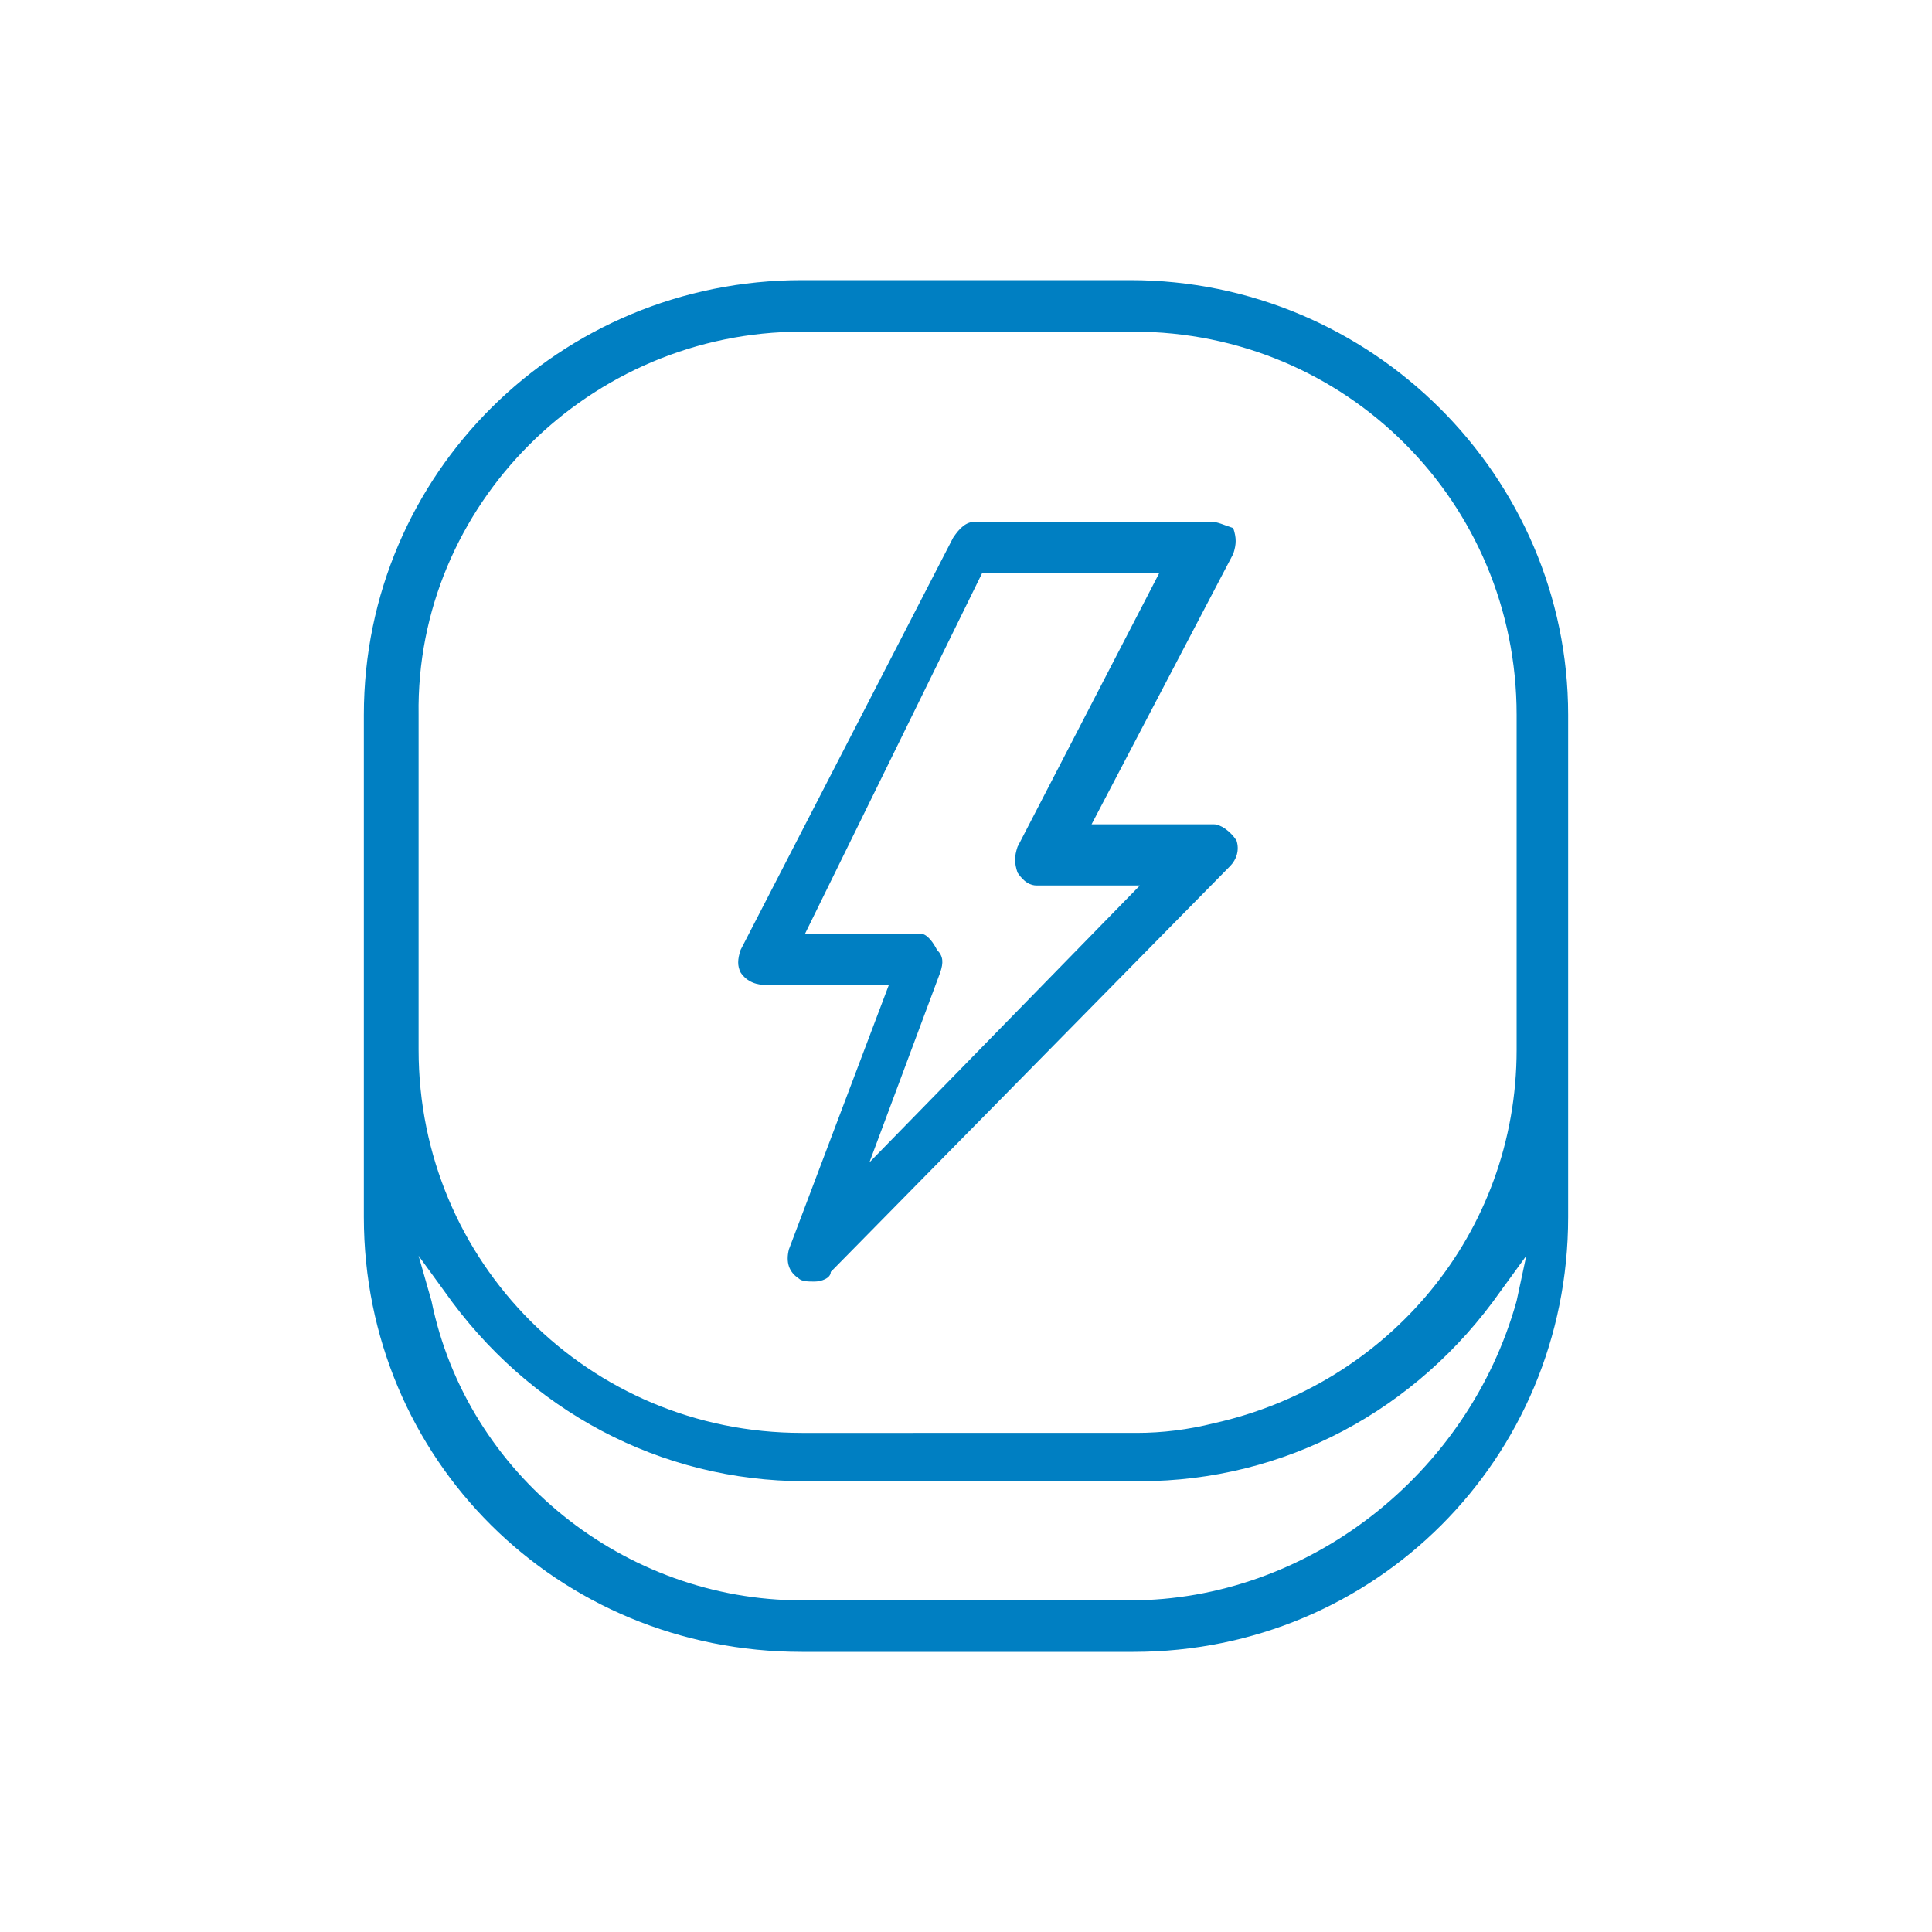 <?xml version="1.0" encoding="utf-8"?>
<!-- Generator: Adobe Illustrator 20.0.0, SVG Export Plug-In . SVG Version: 6.00 Build 0)  -->
<svg version="1.1" id="Layer_1" xmlns="http://www.w3.org/2000/svg" xmlns:xlink="http://www.w3.org/1999/xlink" x="0px" y="0px"
	 viewBox="0 0 60 60" style="enable-background:new 0 0 60 60;" xml:space="preserve">
<style type="text/css">
	.st0{fill:#007FC2;}
</style>
<g>
	<path class="st0" d="M23.9,30.6h3.7l-3.1,8.2c-0.1,0.4,0,0.7,0.3,0.9c0.1,0.1,0.3,0.1,0.5,0.1s0.5-0.1,0.5-0.3l12.4-12.6
		c0.2-0.2,0.3-0.5,0.2-0.8c-0.2-0.3-0.5-0.5-0.7-0.5h-3.8l4.4-8.4c0.1-0.3,0.1-0.5,0-0.8c-0.3-0.1-0.5-0.2-0.7-0.2h-7.3
		c-0.3,0-0.5,0.2-0.7,0.5L23,29.5c-0.1,0.3-0.1,0.5,0,0.7C23.2,30.5,23.5,30.6,23.9,30.6z M31.6,26.3c-0.1,0.3-0.1,0.5,0,0.8
		c0.2,0.3,0.4,0.4,0.6,0.4h3.2l-8.4,8.6l2.2-5.9c0.1-0.3,0.1-0.5-0.1-0.7c-0.1-0.2-0.3-0.5-0.5-0.5H25l5.5-11.2H36L31.6,26.3z"/>
	<path class="st0" d="M35.1,8.7H24.9c-7.5,0-13.6,6-13.6,13.5v15.6c0,7.5,6,13.5,13.6,13.5h10.3c7.5,0,13.5-6,13.5-13.5V22.2
		C48.7,14.8,42.6,8.7,35.1,8.7z M35.1,49.7H24.9c-5.5,0-10.4-3.9-11.5-9.3L13,39l0.8,1.1c2.6,3.7,6.7,5.9,11.2,5.9h10.4
		c4.5,0,8.6-2.2,11.2-5.9l0.8-1.1l-0.3,1.4l0,0C45.6,45.8,40.6,49.7,35.1,49.7z M24.9,10.3h10.3c6.6,0,11.9,5.3,11.9,11.9v10.4
		c0,5.7-4,10.4-9.4,11.6c-0.8,0.2-1.6,0.3-2.4,0.3H24.9c-6.6,0-11.9-5.3-11.9-11.9V22.2C12.9,15.7,18.3,10.3,24.9,10.3z"/>
</g>
</svg>
